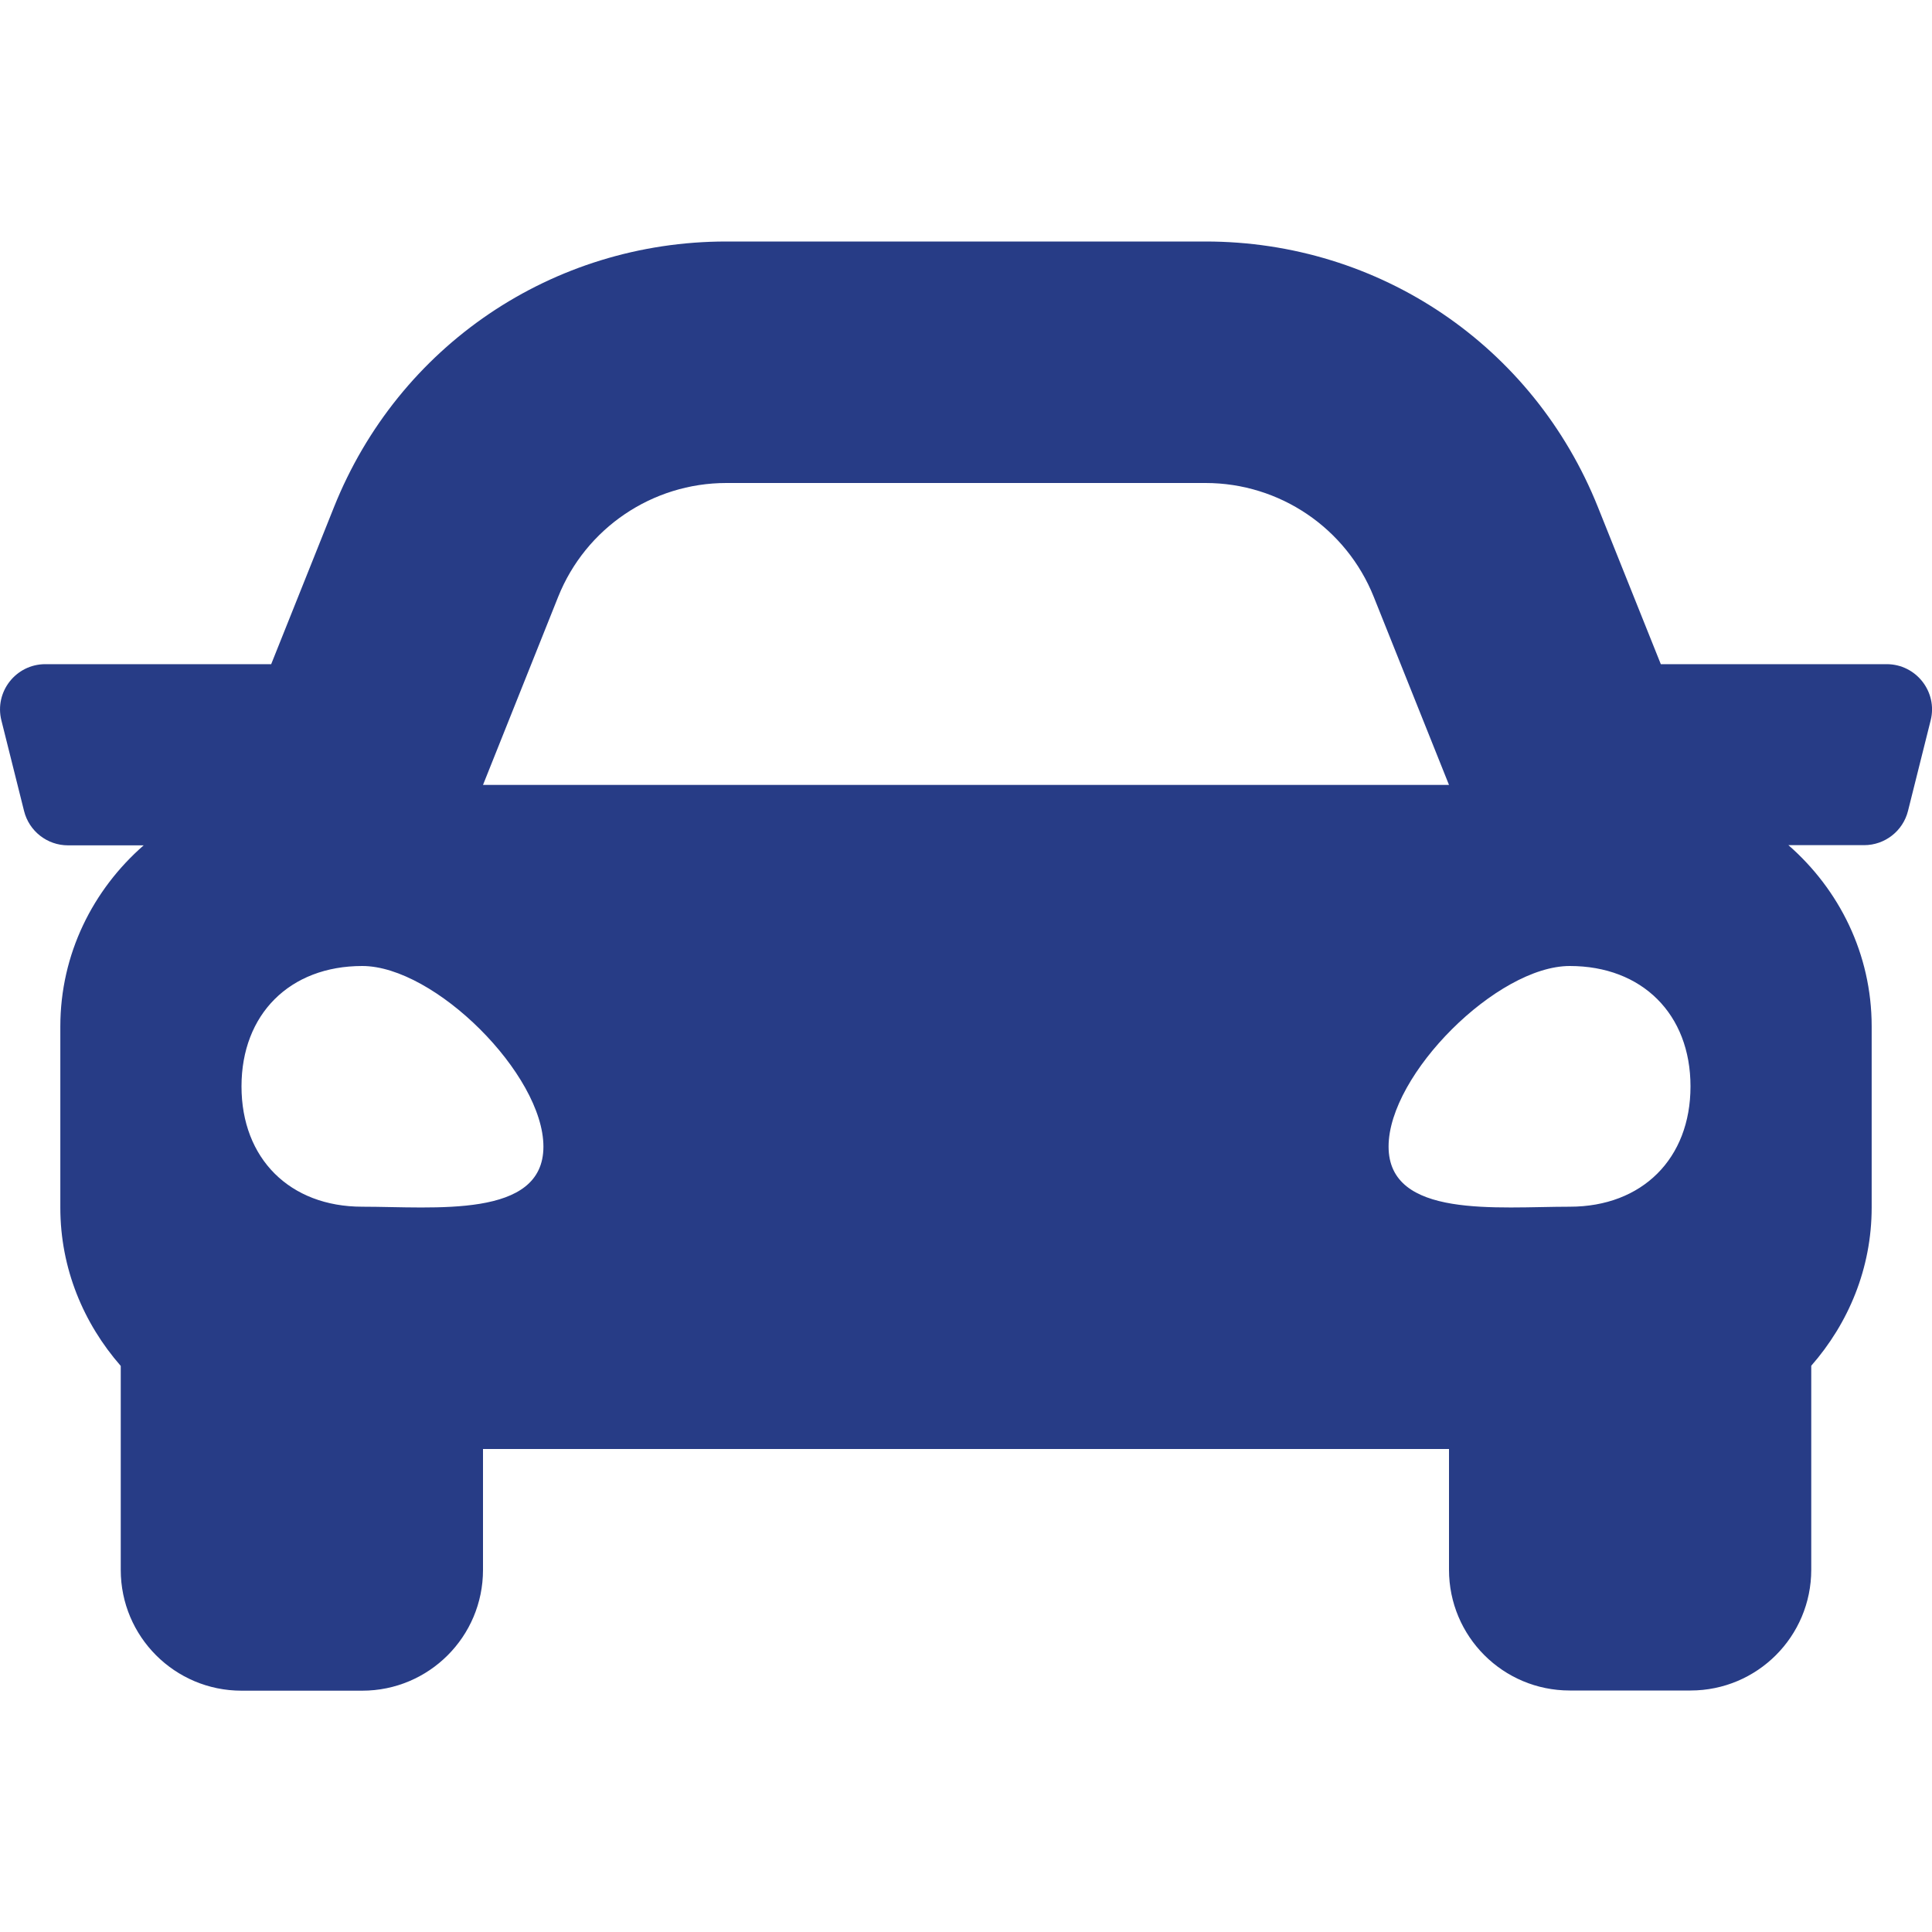 <?xml version="1.0" encoding="utf-8"?>
<!-- Generator: Adobe Illustrator 13.0.0, SVG Export Plug-In . SVG Version: 6.00 Build 14948)  -->
<!DOCTYPE svg PUBLIC "-//W3C//DTD SVG 1.1//EN" "http://www.w3.org/Graphics/SVG/1.1/DTD/svg11.dtd">
<svg version="1.1" id="レイヤー_1" focusable="false"
	 xmlns="http://www.w3.org/2000/svg" xmlns:xlink="http://www.w3.org/1999/xlink" x="0px" y="0px" width="22px" height="22px"
	 viewBox="0 0 22 22" enable-background="new 0 0 22 22" xml:space="preserve">
<path fill="#273C86" d="M21.484,7.563h-2.572l-0.716-1.788c-0.735-1.838-2.488-3.025-4.468-3.025H8.271
	c-1.979,0-3.733,1.187-4.468,3.025L3.088,7.563H0.516c-0.335,0-0.582,0.315-0.5,0.641l0.258,1.031
	c0.057,0.229,0.263,0.391,0.5,0.391h0.862c-0.577,0.504-0.949,1.237-0.949,2.063v2.063c0,0.693,0.265,1.318,0.688,1.802v2.323
	c0,0.76,0.616,1.375,1.375,1.375h1.375c0.759,0,1.375-0.615,1.375-1.375V16.5h11v1.375c0,0.76,0.615,1.375,1.375,1.375h1.375
	c0.76,0,1.375-0.615,1.375-1.375v-2.323c0.423-0.483,0.688-1.108,0.688-1.802v-2.063c0-0.826-0.371-1.559-0.948-2.063h0.862
	c0.236,0,0.443-0.161,0.5-0.391l0.258-1.031C22.066,7.878,21.819,7.563,21.484,7.563z M6.356,6.796C6.669,6.014,7.428,5.5,8.271,5.5
	h5.457c0.844,0,1.602,0.514,1.915,1.296L16.5,8.938h-11L6.356,6.796z M4.125,13.741c-0.825,0-1.375-0.548-1.375-1.37
	S3.3,11,4.125,11s2.063,1.234,2.063,2.057S4.95,13.741,4.125,13.741z M17.875,13.741c-0.825,0-2.063,0.138-2.063-0.685
	S17.05,11,17.875,11s1.375,0.549,1.375,1.371S18.7,13.741,17.875,13.741z"/>
</svg>
